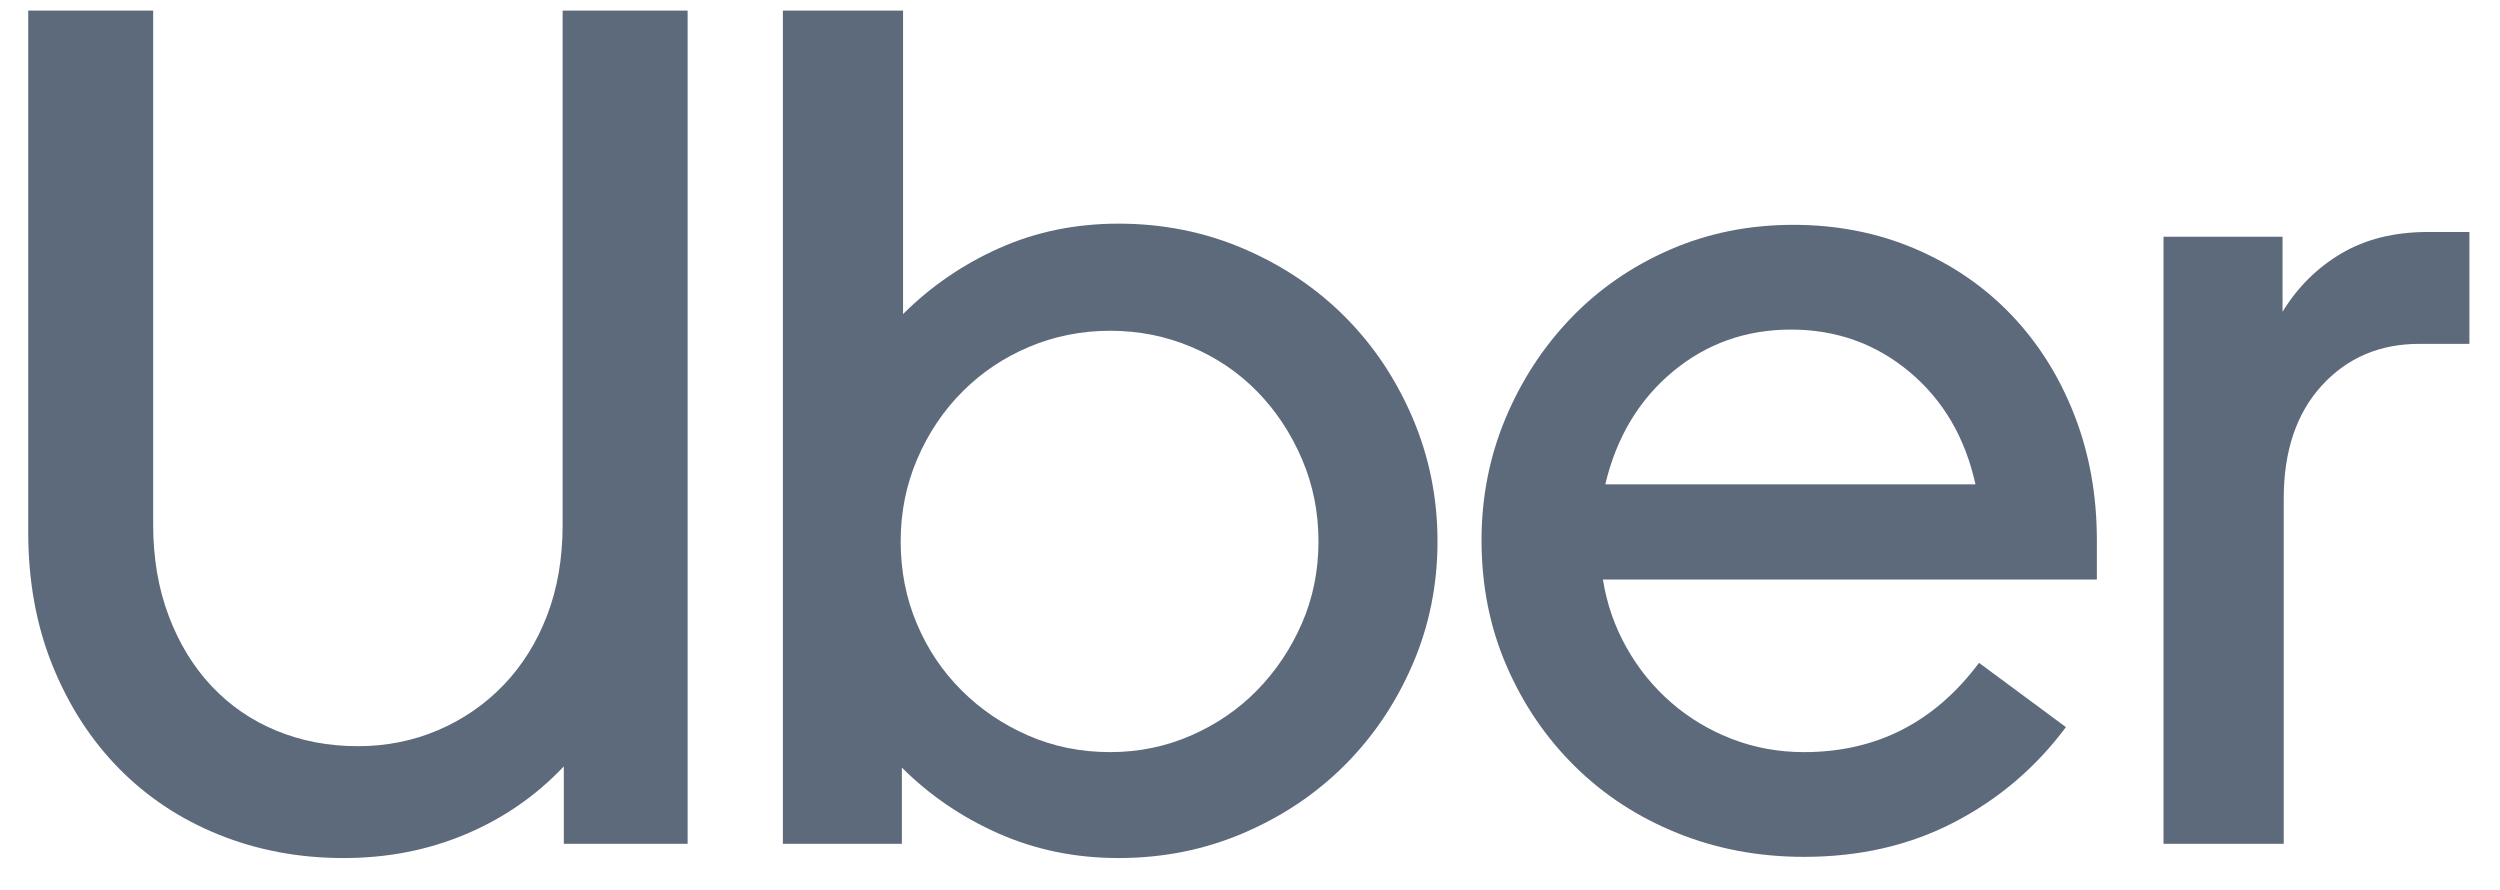 <svg width="59" height="21" viewBox="0 0 59 21" fill="none" xmlns="http://www.w3.org/2000/svg">
<g clip-path="url(#clip0_388_2533)">
<path d="M3.981 14.534C4.224 15.18 4.561 15.732 4.992 16.191C5.423 16.65 5.933 17.001 6.523 17.244C7.113 17.488 7.754 17.61 8.447 17.61C9.121 17.61 9.753 17.483 10.343 17.23C10.933 16.977 11.448 16.622 11.888 16.163C12.328 15.704 12.67 15.156 12.913 14.52C13.157 13.883 13.278 13.171 13.278 12.385V0.25H16.228V19.913H13.306V18.087C12.651 18.78 11.879 19.314 10.989 19.688C10.1 20.063 9.14 20.25 8.11 20.25C7.061 20.25 6.083 20.067 5.174 19.702C4.266 19.337 3.48 18.817 2.815 18.143C2.15 17.469 1.626 16.659 1.242 15.713C0.858 14.768 0.666 13.714 0.666 12.553V0.25H3.615V12.385C3.615 13.171 3.737 13.888 3.981 14.534Z" fill="#5D6A7B"/>
<path d="M21.312 0.25V7.413C21.968 6.757 22.726 6.238 23.588 5.854C24.449 5.47 25.386 5.278 26.397 5.278C27.445 5.278 28.429 5.475 29.346 5.868C30.264 6.261 31.06 6.795 31.734 7.469C32.408 8.143 32.942 8.939 33.335 9.857C33.728 10.774 33.925 11.748 33.925 12.778C33.925 13.808 33.728 14.777 33.335 15.685C32.942 16.594 32.408 17.385 31.734 18.059C31.06 18.733 30.264 19.267 29.346 19.66C28.429 20.053 27.445 20.25 26.397 20.25C25.386 20.25 24.445 20.058 23.574 19.674C22.703 19.29 21.94 18.77 21.284 18.115V19.913H18.476V0.25H21.312ZM21.636 14.716C21.888 15.316 22.239 15.84 22.689 16.289C23.138 16.739 23.663 17.095 24.262 17.357C24.861 17.619 25.507 17.75 26.2 17.75C26.874 17.75 27.511 17.619 28.11 17.357C28.709 17.095 29.229 16.739 29.669 16.289C30.109 15.84 30.46 15.316 30.723 14.716C30.985 14.117 31.116 13.471 31.116 12.778C31.116 12.085 30.985 11.434 30.723 10.826C30.46 10.217 30.109 9.688 29.669 9.239C29.229 8.789 28.71 8.438 28.11 8.185C27.511 7.933 26.874 7.806 26.2 7.806C25.526 7.806 24.889 7.933 24.29 8.185C23.691 8.438 23.166 8.789 22.717 9.239C22.268 9.688 21.912 10.217 21.65 10.826C21.387 11.434 21.256 12.085 21.256 12.778C21.256 13.471 21.383 14.117 21.636 14.716Z" fill="#5D6A7B"/>
<path d="M35.525 9.885C35.9 8.986 36.415 8.195 37.07 7.511C37.726 6.828 38.503 6.289 39.402 5.896C40.301 5.503 41.275 5.306 42.323 5.306C43.353 5.306 44.308 5.494 45.188 5.868C46.069 6.243 46.827 6.762 47.464 7.427C48.1 8.092 48.597 8.878 48.952 9.787C49.308 10.695 49.486 11.683 49.486 12.75V13.677H37.829C37.922 14.258 38.11 14.796 38.391 15.292C38.672 15.789 39.023 16.219 39.444 16.584C39.865 16.95 40.343 17.235 40.877 17.441C41.41 17.647 41.977 17.75 42.576 17.75C44.28 17.75 45.657 17.048 46.705 15.643L48.756 17.16C48.044 18.115 47.164 18.864 46.115 19.407C45.067 19.951 43.887 20.222 42.576 20.222C41.509 20.222 40.511 20.035 39.584 19.66C38.657 19.286 37.852 18.761 37.169 18.087C36.485 17.413 35.947 16.622 35.554 15.713C35.16 14.805 34.964 13.817 34.964 12.75C34.964 11.739 35.151 10.784 35.525 9.885ZM39.472 8.775C38.676 9.44 38.147 10.325 37.885 11.43H46.621C46.377 10.325 45.858 9.44 45.062 8.775C44.266 8.111 43.334 7.778 42.267 7.778C41.2 7.778 40.268 8.111 39.472 8.775Z" fill="#5D6A7B"/>
<path d="M54.795 9.098C54.196 9.754 53.896 10.643 53.896 11.767V19.913H51.059V5.587H53.868V7.357C54.224 6.776 54.687 6.317 55.258 5.98C55.829 5.643 56.508 5.475 57.295 5.475H58.278V8.115H57.098C56.162 8.115 55.394 8.443 54.795 9.098Z" fill="#5D6A7B"/>
</g>
<defs>
<clipPath id="clip0_388_2533">
<rect width="57.612" height="20" fill="white" transform="translate(0.666 0.25)"/>
</clipPath>
</defs>
</svg>
